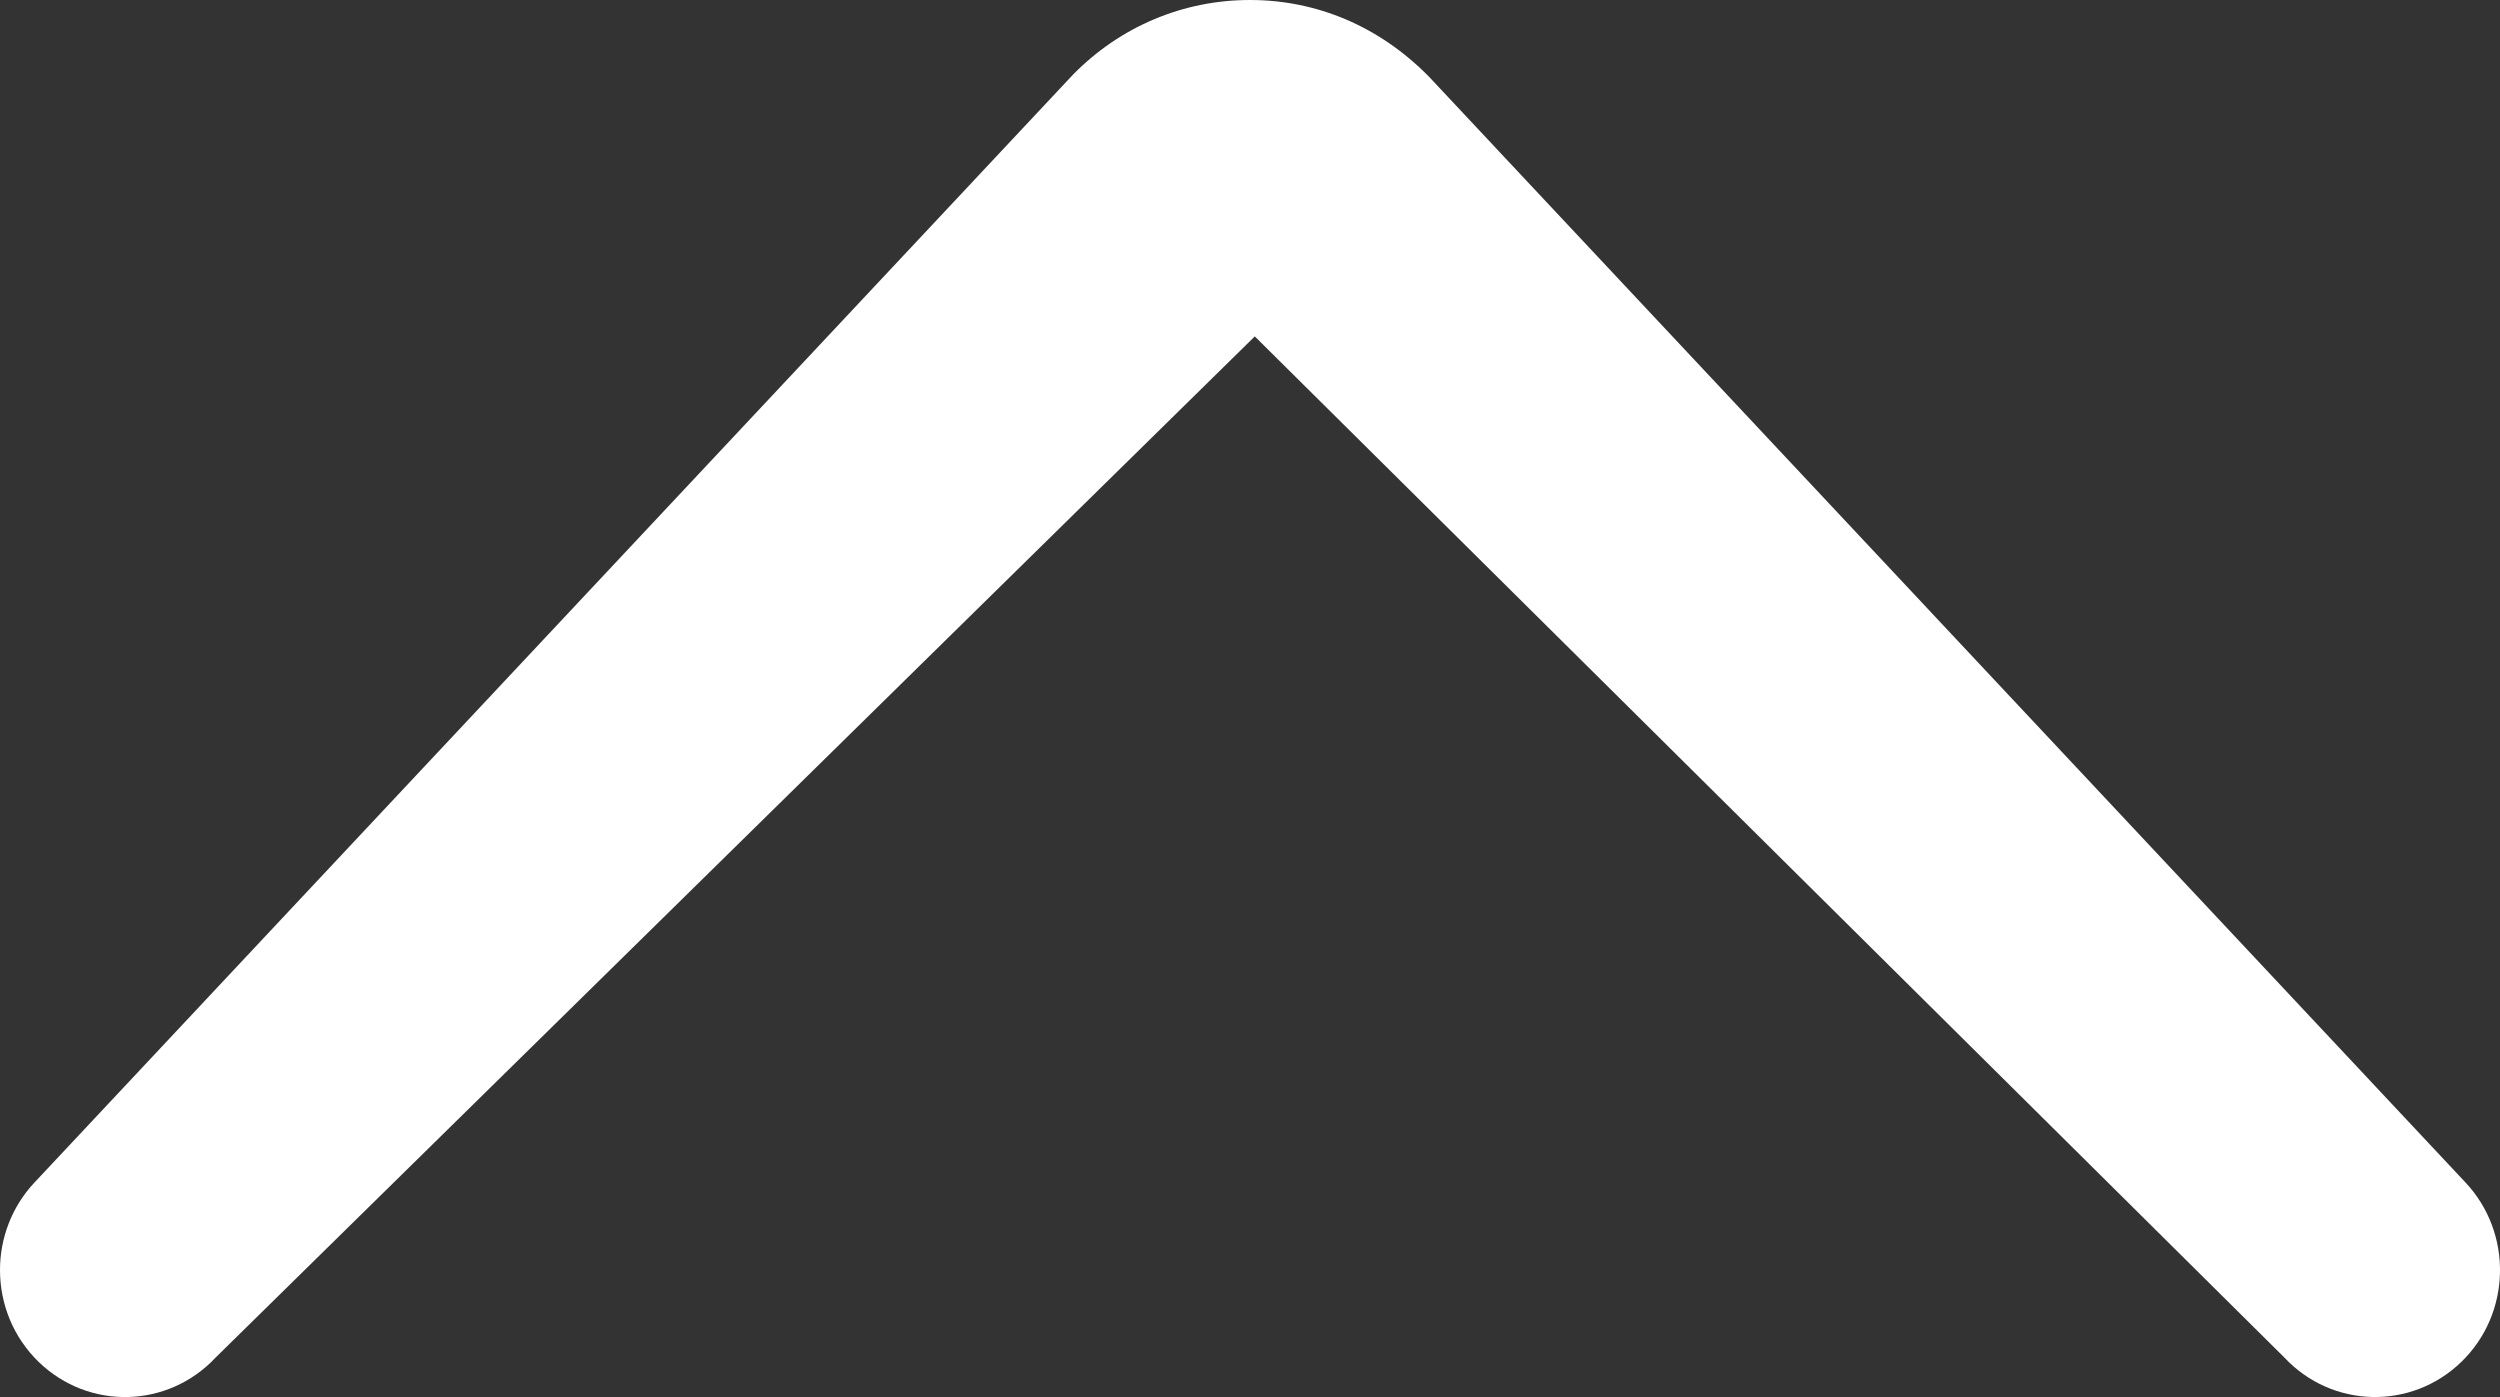 <svg width="34" height="19" viewBox="0 0 34 19" fill="none" xmlns="http://www.w3.org/2000/svg">
<rect x="0" y="0" width="34" height="19" fill="#333333" stroke="none"/>
<path d="M33.473 18.523C34.153 17.866 34.178 16.772 33.531 16.082L19.433 1.042C18.762 0.359 17.909 1.71546e-06 17 1.70463e-06C16.092 1.69379e-06 15.238 0.359 14.596 1.012L0.469 16.082C0.156 16.416 2.57044e-08 16.845 2.05961e-08 17.273C1.51584e-08 17.729 0.177 18.184 0.527 18.523C1.207 19.181 2.283 19.155 2.931 18.464L17.065 4.575L31.069 18.464C31.716 19.154 32.793 19.181 33.473 18.523Z" fill="white"/>
</svg>
